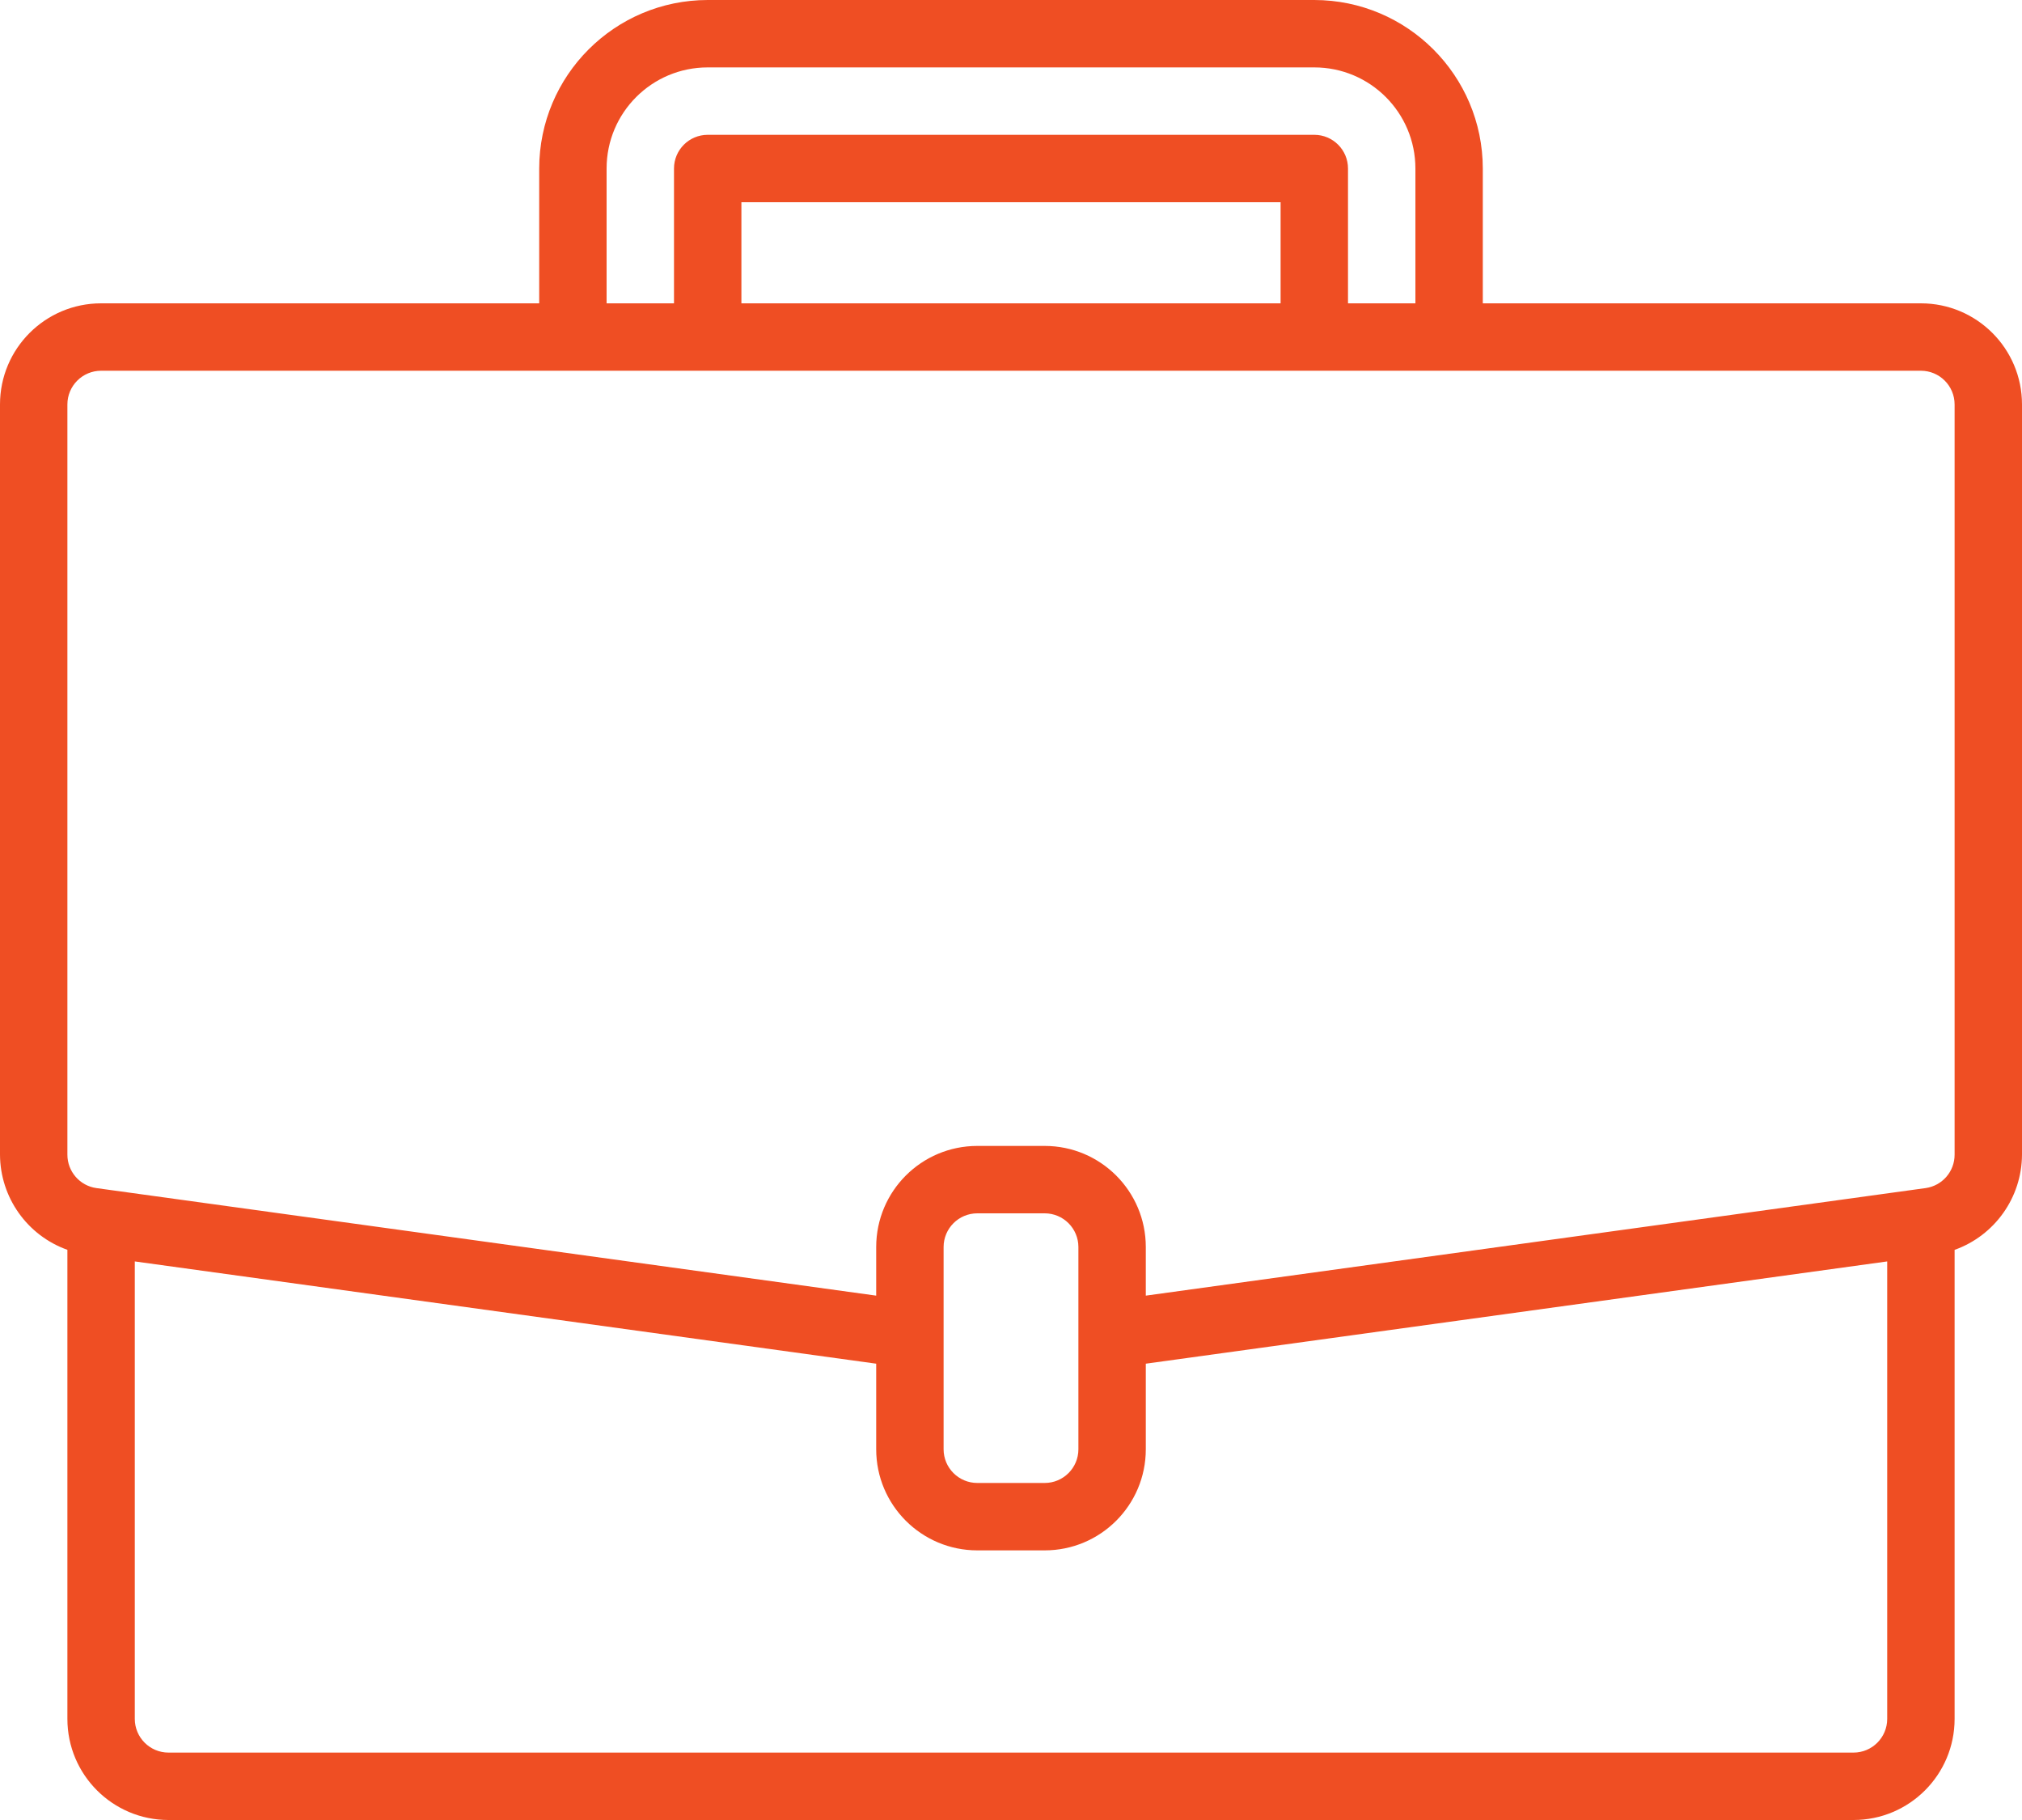<svg width="60" height="54" viewBox="0 0 60 54" fill="none" xmlns="http://www.w3.org/2000/svg">
<path d="M57 9H44V5C43.997 2.24 41.76 0.003 39 0H21C18.24 0.003 16.003 2.24 16 5V9H3C1.343 9 0 10.343 0 12V34.26C0.006 35.528 0.806 36.657 2 37.083V51C2 52.657 3.343 54 5 54H55C56.657 54 58 52.657 58 51V37.084C59.194 36.657 59.994 35.528 60 34.26V12C60 10.343 58.657 9 57 9ZM18 5C18 3.343 19.343 2 21 2H39C40.657 2 42 3.343 42 5V9H40V5C40 4.448 39.552 4 39 4H21C20.448 4 20 4.448 20 5V9H18V5ZM38 9H22V6H38V9ZM56 51C56 51.552 55.552 52 55 52H5C4.448 52 4 51.552 4 51V37.427L26 40.461V43C26 44.657 27.343 46 29 46H31C32.657 46 34 44.657 34 43V40.461L56 37.427V51ZM32 43C32 43.552 31.552 44 31 44H29C28.448 44 28 43.552 28 43V37C28 36.448 28.448 36 29 36H31C31.552 36 32 36.448 32 37V43ZM58 34.26C58.001 34.758 57.634 35.181 57.14 35.251L56.863 35.289L34 38.442V37C34 35.343 32.657 34 31 34H29C27.343 34 26 35.343 26 37V38.442L2.861 35.251C2.367 35.182 2 34.759 2 34.26V12C2 11.448 2.448 11 3 11H57C57.552 11 58 11.448 58 12V34.26Z" fill="#EF4E23"/>
</svg>
